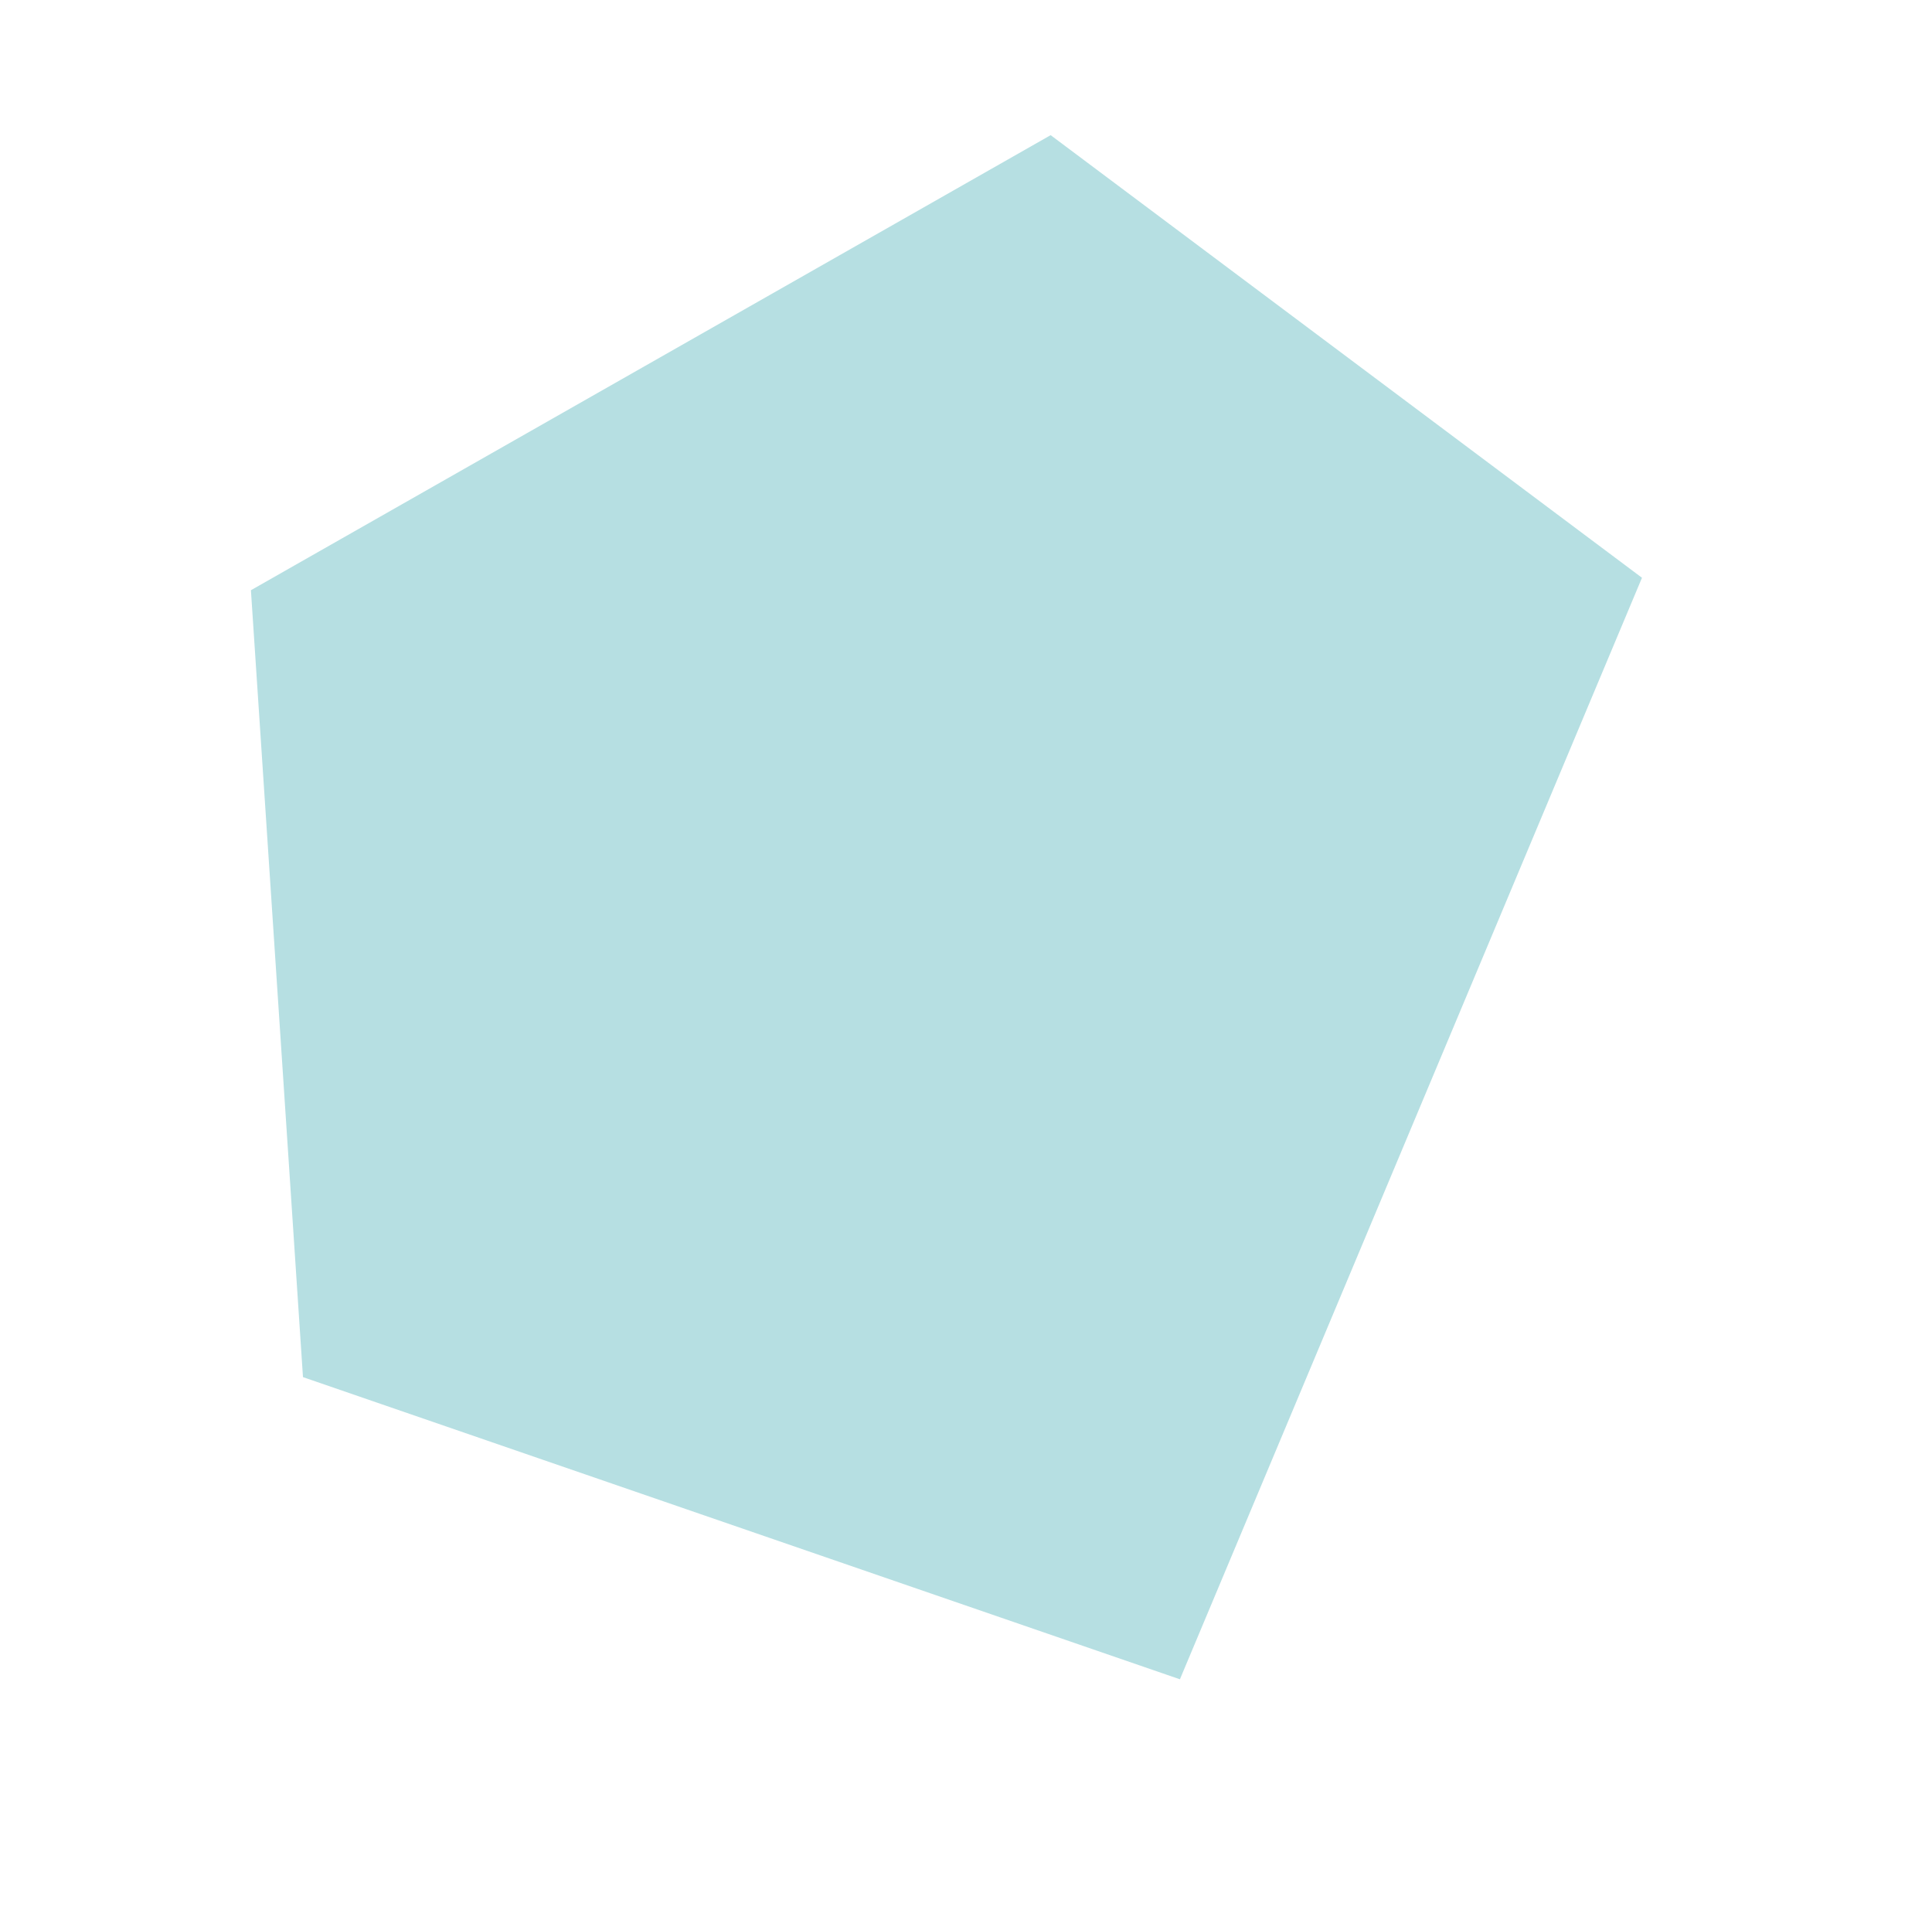 <svg xmlns="http://www.w3.org/2000/svg" width="823.396" height="816.925" viewBox="0 0 823.396 816.925">
  <path id="bg-wifi-4" d="M311.463,640.024l339-379.66L473.578,0,88.182,72.369,0,396.611Z" transform="translate(0 211.77) rotate(-19)" fill="#b6dfe2"/>
</svg>
